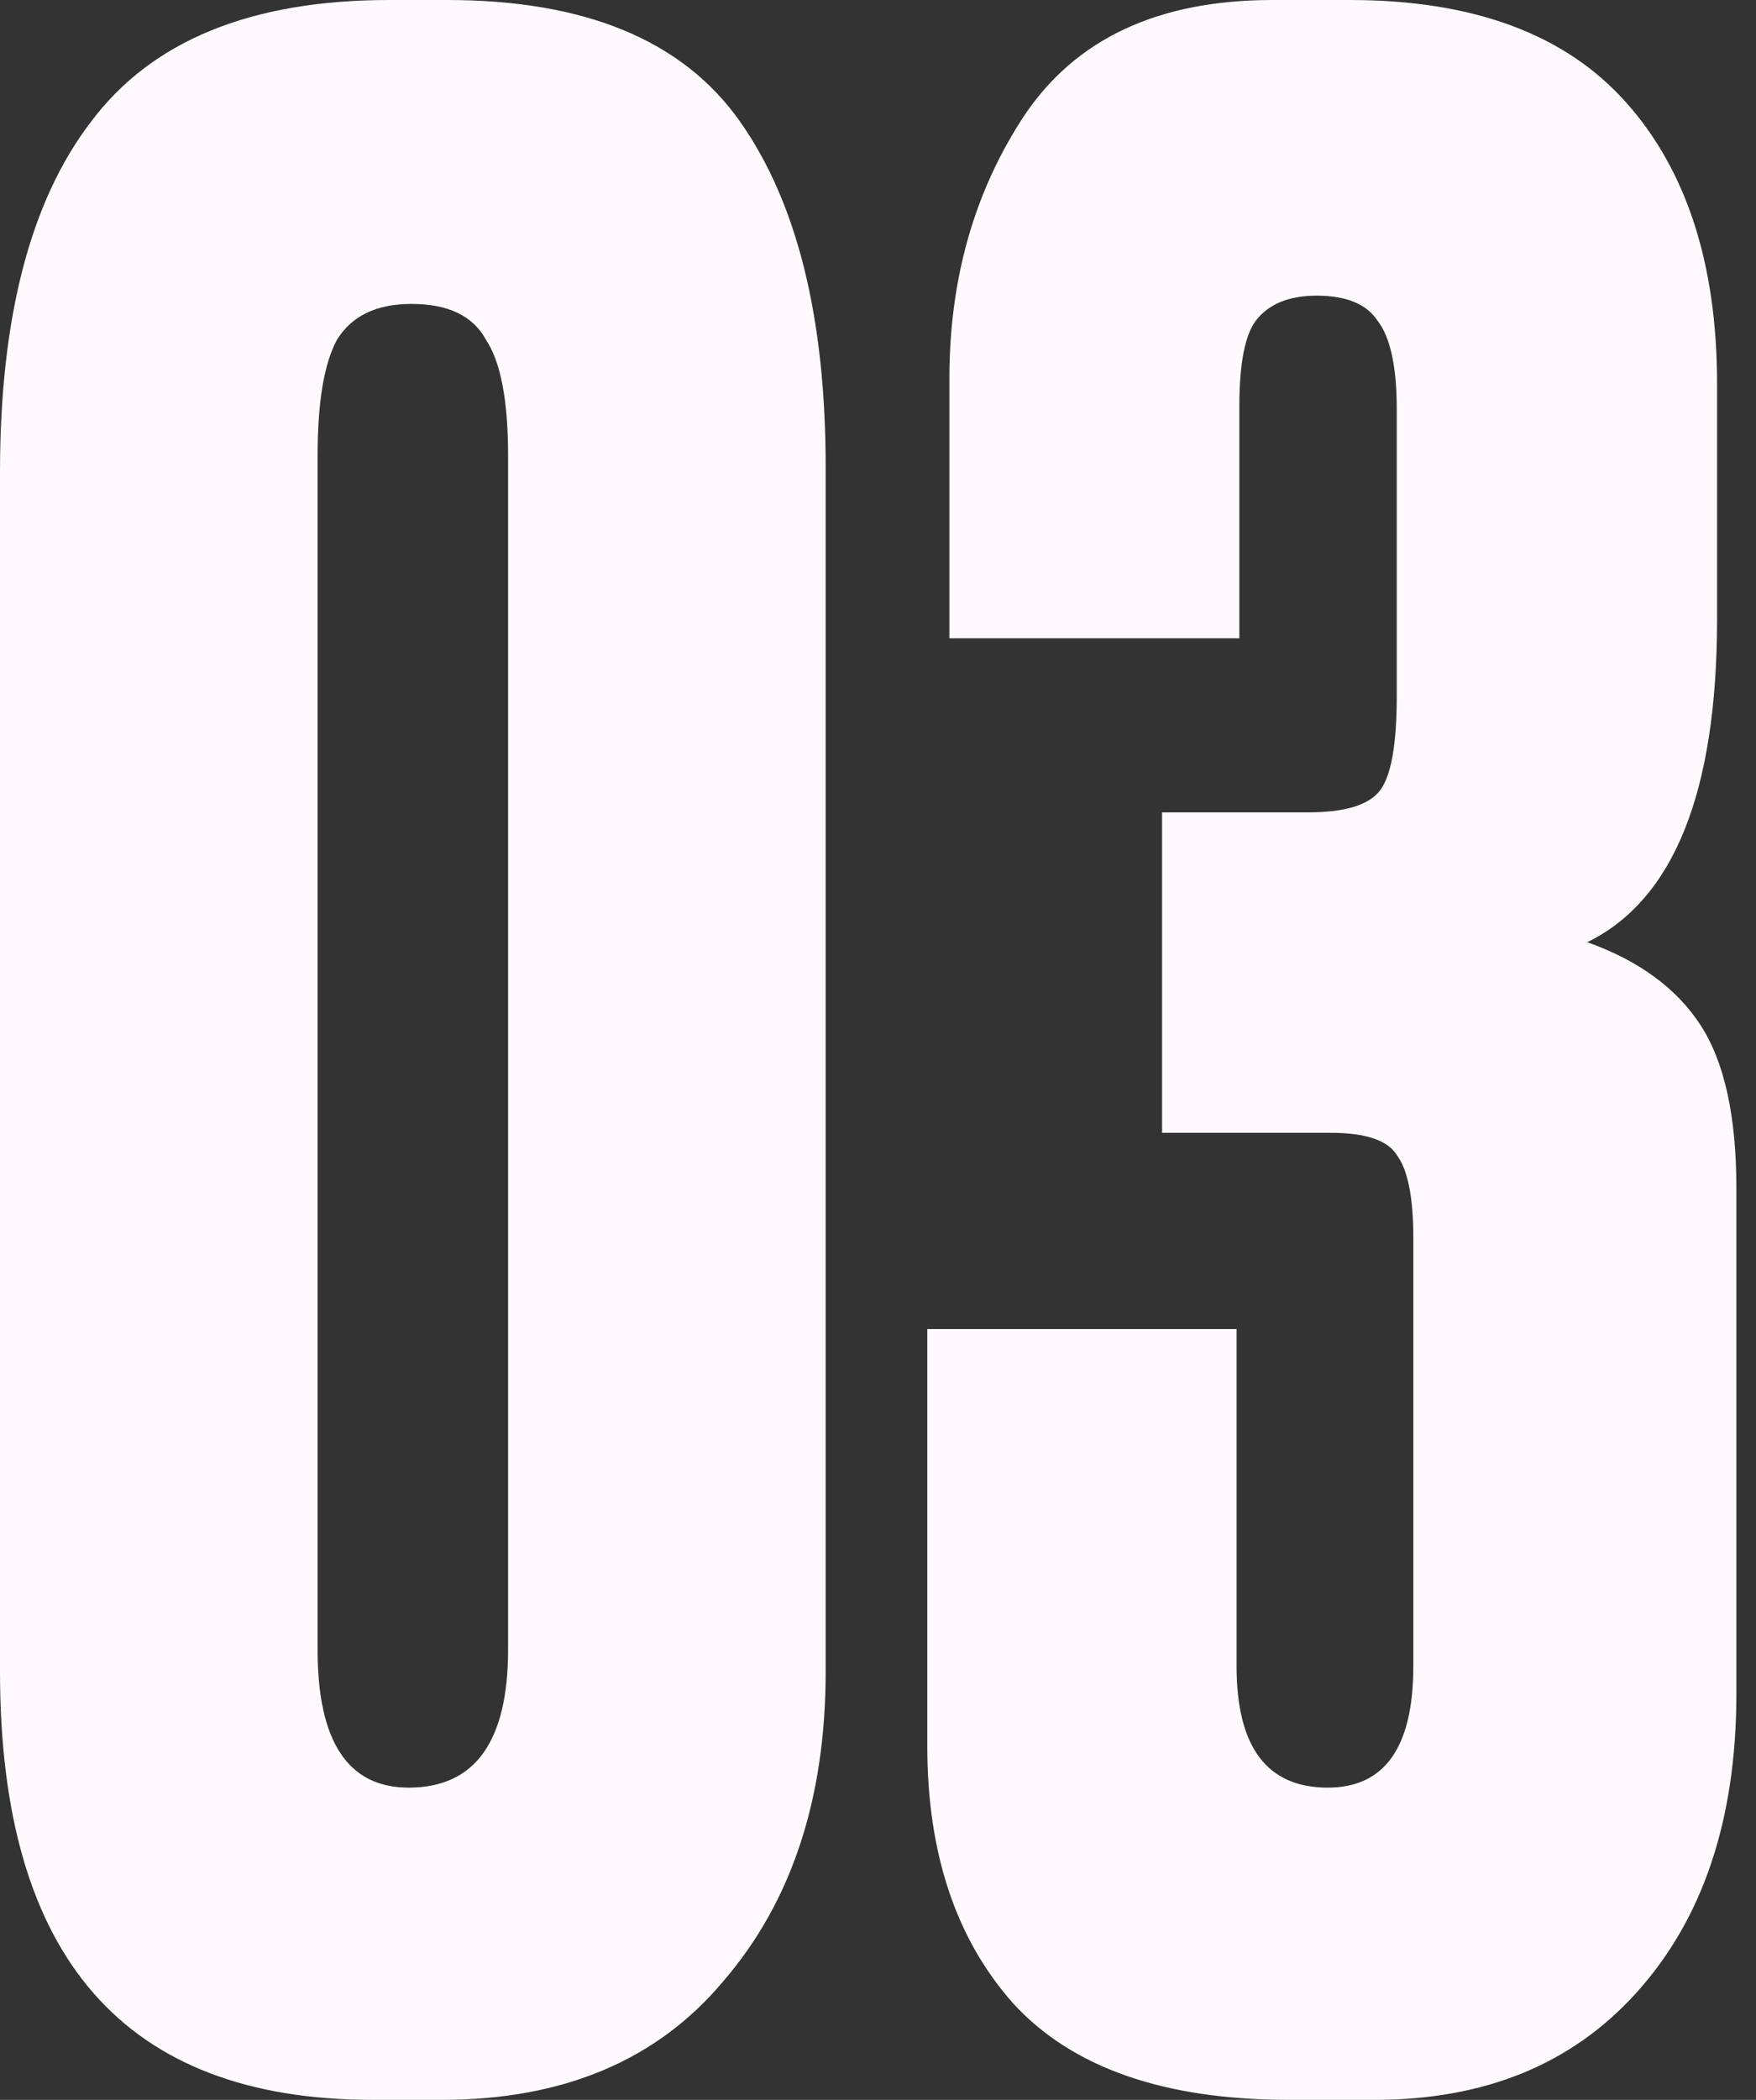 <?xml version="1.0" encoding="UTF-8"?> <svg xmlns="http://www.w3.org/2000/svg" width="41" height="49" viewBox="0 0 41 49" fill="none"><rect x="0" y="0" width="41" height="49" fill="#333333" stroke="none"/> <path d="M19.278 10.896V39.007C19.278 41.972 18.483 44.379 16.892 46.227C15.345 48.076 13.153 49 10.316 49H8.704C2.902 49 0 45.669 0 39.007V11.025C0 7.415 0.709 4.685 2.128 2.837C3.546 0.946 5.867 0 9.091 0H10.445C13.668 0 15.947 0.946 17.279 2.837C18.611 4.728 19.278 7.415 19.278 10.896ZM11.863 38.491V10.639C11.863 9.349 11.691 8.446 11.348 7.931C11.047 7.372 10.466 7.092 9.607 7.092C8.79 7.092 8.21 7.372 7.866 7.931C7.565 8.489 7.415 9.392 7.415 10.639V38.491C7.415 40.64 8.124 41.714 9.542 41.714C11.09 41.714 11.863 40.64 11.863 38.491ZM28.937 14.894H22.167V8.833C22.167 6.512 22.748 4.471 23.908 2.708C25.112 0.903 27.046 0 29.711 0H31.516C34.396 0 36.545 0.796 37.963 2.386C39.382 3.976 40.091 6.168 40.091 8.962V14.442C40.091 18.483 39.081 20.997 37.061 21.986C38.264 22.416 39.145 23.06 39.704 23.92C40.263 24.779 40.542 26.047 40.542 27.724V39.522C40.542 42.445 39.768 44.766 38.221 46.485C36.717 48.162 34.675 49 32.096 49H30.098C27.175 49 25.026 48.248 23.65 46.743C22.318 45.239 21.651 43.24 21.651 40.747V31.012H28.872V38.878C28.872 40.769 29.582 41.714 31 41.714C32.333 41.714 32.999 40.769 32.999 38.878V28.884C32.999 27.939 32.87 27.294 32.612 26.95C32.397 26.606 31.881 26.434 31.065 26.434H27.132V18.956H30.549C31.408 18.956 31.967 18.784 32.225 18.44C32.483 18.096 32.612 17.365 32.612 16.248V9.542C32.612 8.554 32.462 7.866 32.161 7.479C31.903 7.092 31.43 6.899 30.742 6.899C30.098 6.899 29.625 7.092 29.324 7.479C29.066 7.823 28.937 8.489 28.937 9.478V14.894Z" fill="#FFF9FE"></path> </svg> 